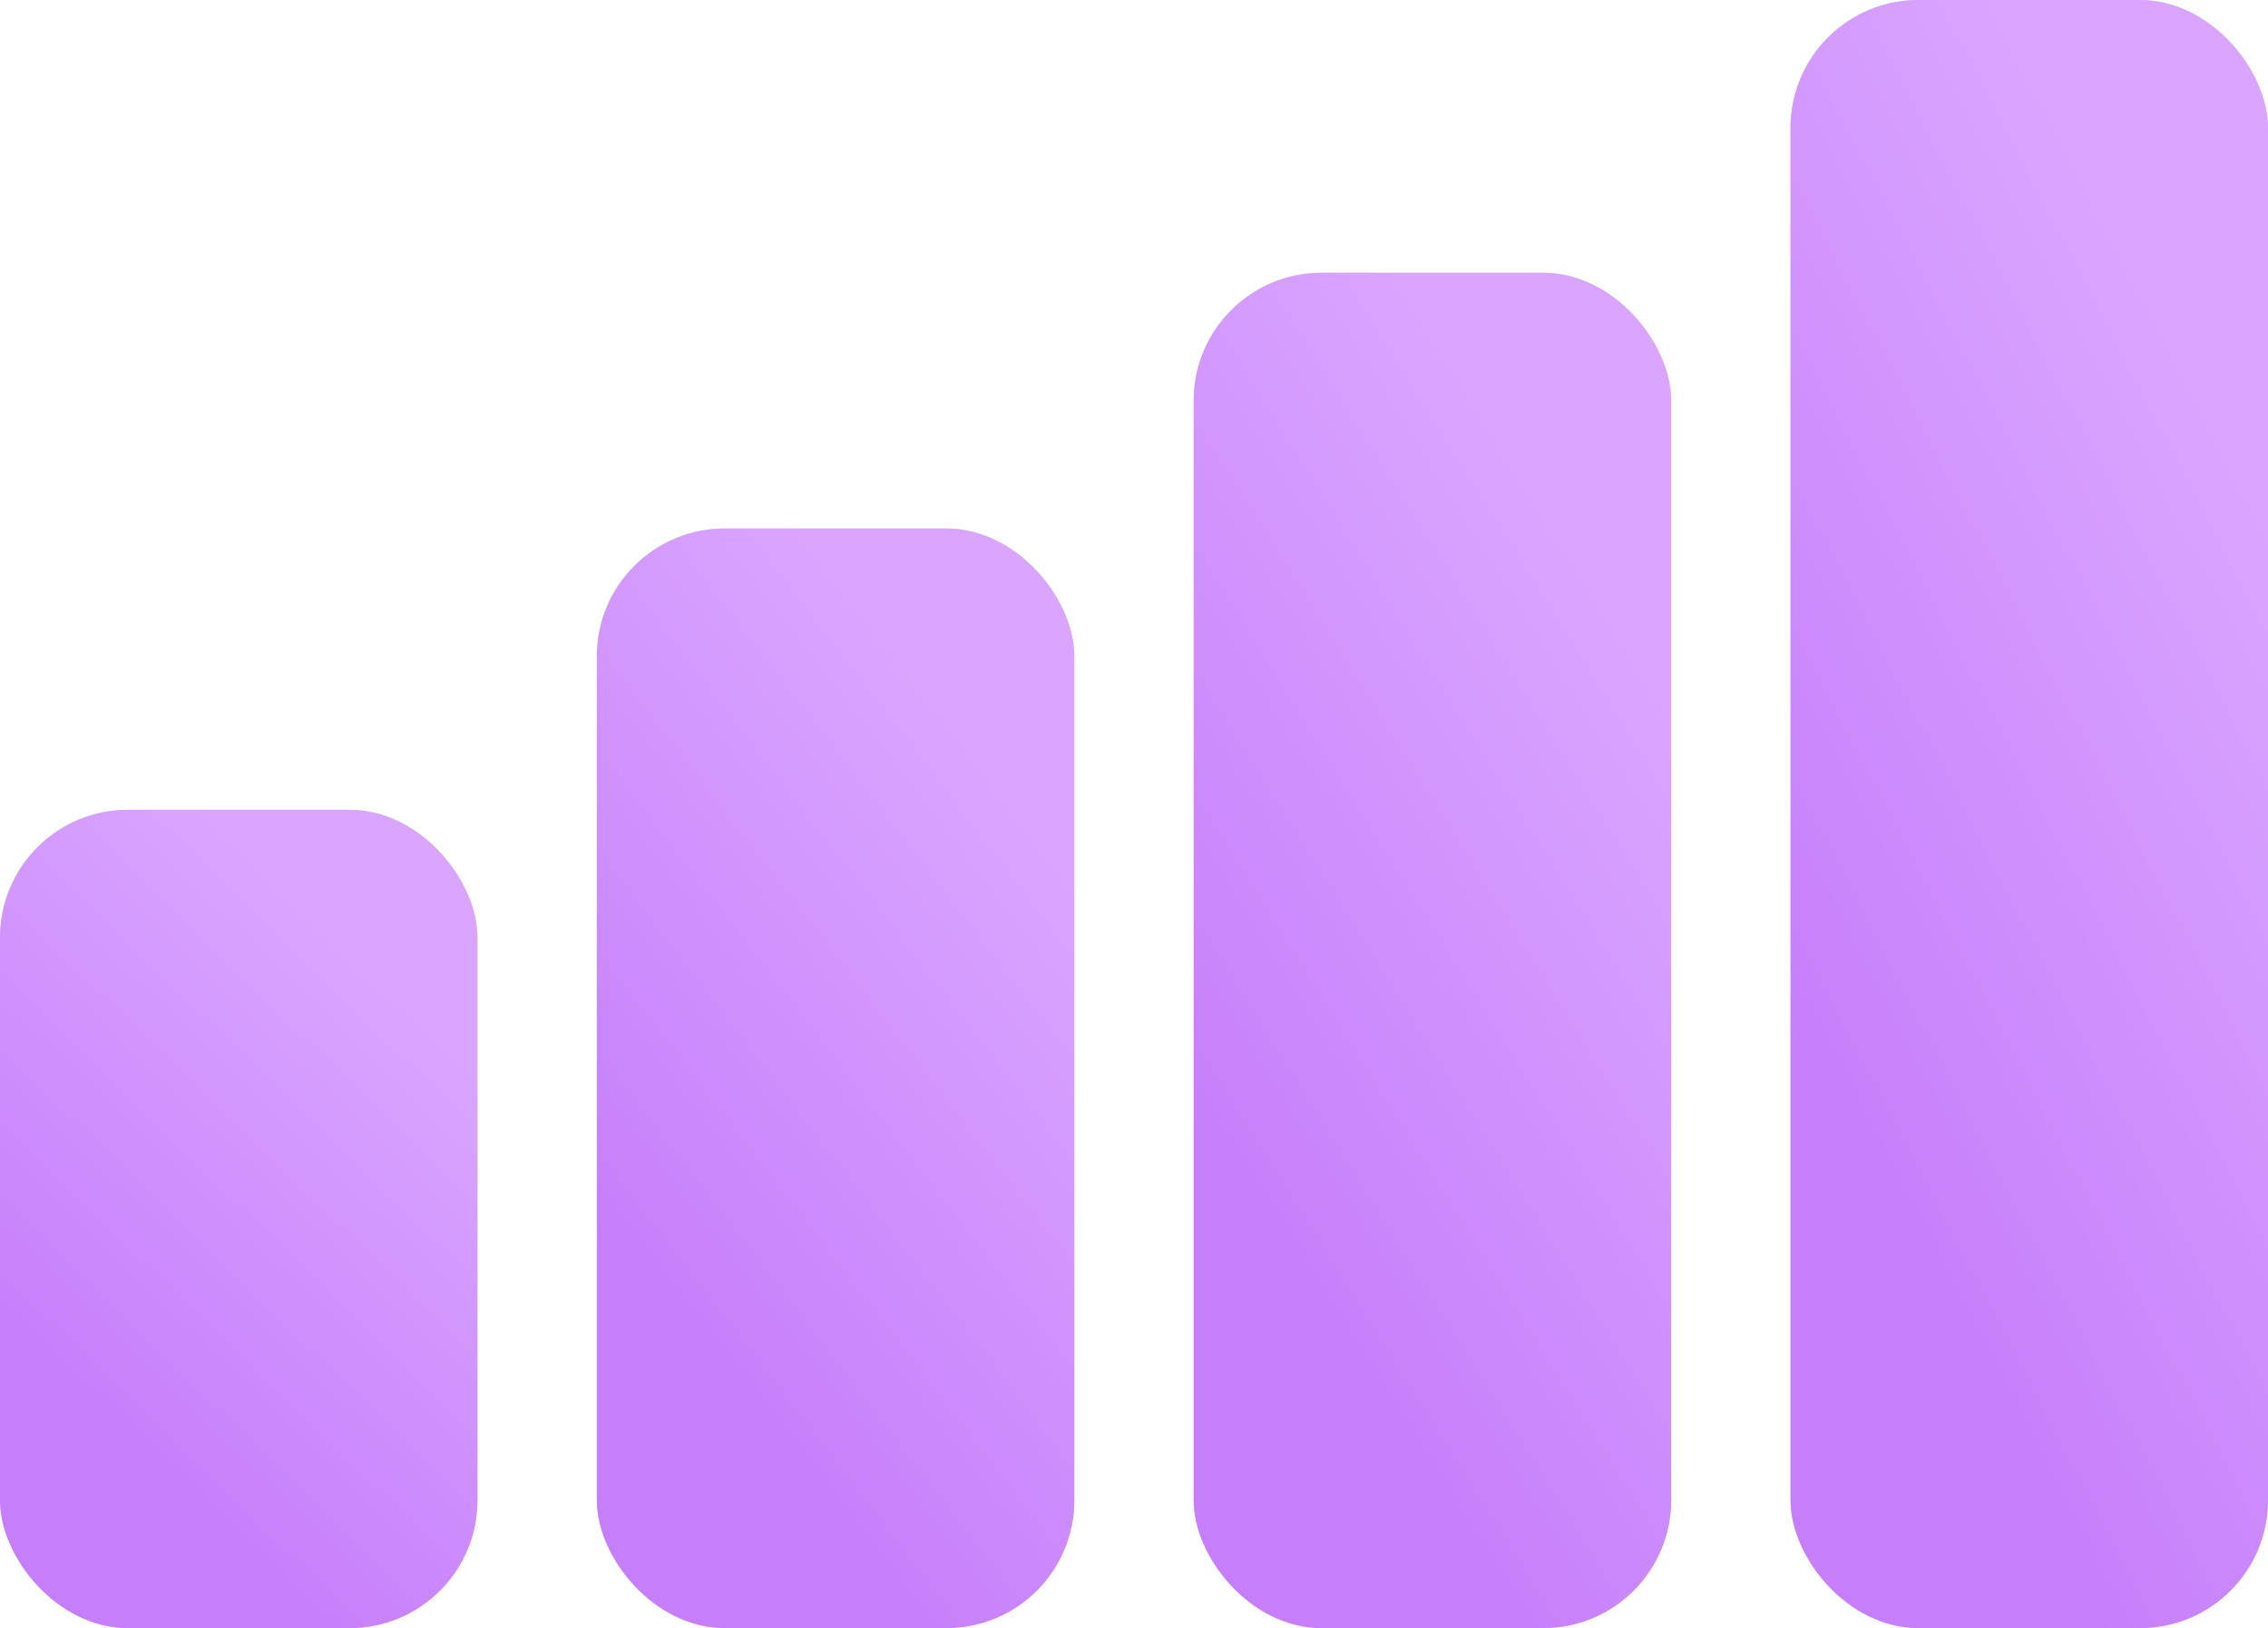 <svg width="266" height="191" viewBox="0 0 266 191" fill="none" xmlns="http://www.w3.org/2000/svg">
<rect y="95" width="56" height="96" rx="15" fill="#D9D9D9"/>
<rect y="95" width="56" height="96" rx="15" fill="url(#paint0_linear_1_7)"/>
<rect x="70" y="62" width="56" height="129" rx="15" fill="#D9D9D9"/>
<rect x="70" y="62" width="56" height="129" rx="15" fill="url(#paint1_linear_1_7)"/>
<rect x="140" y="32" width="56" height="159" rx="15" fill="#D9D9D9"/>
<rect x="140" y="32" width="56" height="159" rx="15" fill="url(#paint2_linear_1_7)"/>
<rect x="210" width="56" height="191" rx="15" fill="#D9D9D9"/>
<rect x="210" width="56" height="191" rx="15" fill="url(#paint3_linear_1_7)"/>
<defs>
<linearGradient id="paint0_linear_1_7" x1="24" y1="95" x2="-18.729" y2="139.086" gradientUnits="userSpaceOnUse">
<stop stop-color="#D9A5FF"/>
<stop offset="1" stop-color="#C67EFA"/>
</linearGradient>
<linearGradient id="paint1_linear_1_7" x1="94" y1="62" x2="38.503" y2="104.612" gradientUnits="userSpaceOnUse">
<stop stop-color="#D9A5FF"/>
<stop offset="1" stop-color="#C67EFA"/>
</linearGradient>
<linearGradient id="paint2_linear_1_7" x1="164" y1="32" x2="100.447" y2="71.591" gradientUnits="userSpaceOnUse">
<stop stop-color="#D9A5FF"/>
<stop offset="1" stop-color="#C67EFA"/>
</linearGradient>
<linearGradient id="paint3_linear_1_7" x1="234" y1="1.23062e-05" x2="164.48" y2="36.052" gradientUnits="userSpaceOnUse">
<stop stop-color="#D9A5FF"/>
<stop offset="1" stop-color="#C67EFA"/>
</linearGradient>
</defs>
</svg>
